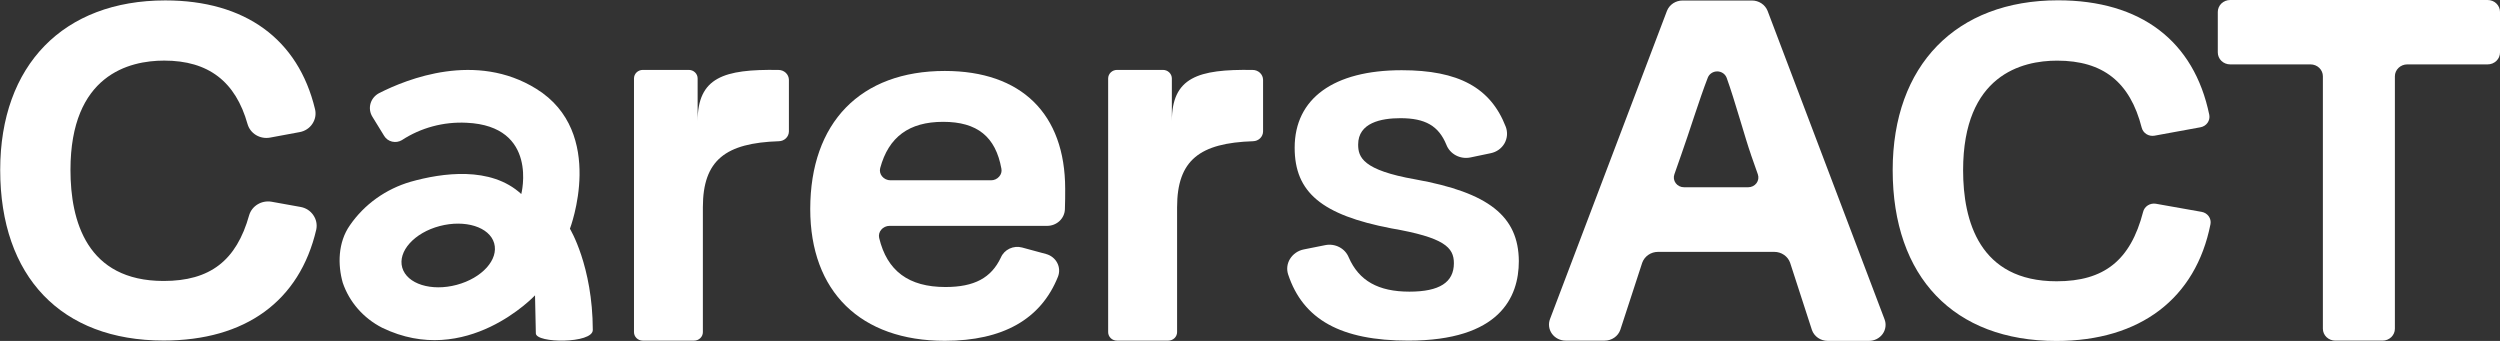 <svg width="176" height="24" viewBox="0 0 176 24" fill="none" xmlns="http://www.w3.org/2000/svg">
<rect x="0" y="0" width="176" height="24" fill="#333333" stroke="none"/>
<g clip-path="url(#clip0_608_344)">
<path d="M22.052 15.139C21.952 14.991 21.82 14.864 21.667 14.765C21.513 14.668 21.34 14.601 21.159 14.569L19.112 14.201C18.775 14.145 18.429 14.21 18.139 14.385C17.849 14.559 17.637 14.83 17.542 15.146C16.645 18.35 14.787 19.78 11.519 19.78C6.104 19.78 4.961 15.546 4.961 11.964C4.961 5.269 9.092 4.266 11.559 4.266C14.666 4.266 16.584 5.731 17.43 8.744C17.523 9.062 17.736 9.336 18.028 9.511C18.32 9.686 18.669 9.749 19.007 9.688L21.098 9.3C21.28 9.267 21.453 9.199 21.605 9.099C21.759 9 21.889 8.871 21.988 8.721C22.091 8.57 22.161 8.4 22.194 8.222C22.226 8.044 22.221 7.861 22.178 7.685C20.993 2.748 17.251 0.029 11.637 0.029C4.467 0.029 0.014 4.588 0.014 11.964C0.014 19.487 4.314 23.974 11.519 23.974C17.271 23.974 21.091 21.203 22.266 16.159C22.302 15.983 22.302 15.803 22.266 15.628C22.229 15.453 22.157 15.287 22.052 15.139V15.139Z" fill="white"/>
<path d="M55.539 5.615C55.535 5.429 55.455 5.252 55.316 5.122C55.178 4.993 54.991 4.922 54.798 4.924C50.957 4.862 49.113 5.442 49.113 8.539V5.52C49.113 5.362 49.048 5.21 48.932 5.098C48.816 4.985 48.658 4.922 48.494 4.921H45.255C45.09 4.921 44.932 4.984 44.815 5.096C44.698 5.209 44.633 5.361 44.633 5.52V23.385C44.633 23.463 44.649 23.541 44.68 23.613C44.711 23.685 44.757 23.751 44.814 23.806C44.872 23.862 44.94 23.906 45.015 23.936C45.09 23.965 45.171 23.981 45.252 23.981H48.862C48.944 23.981 49.024 23.965 49.099 23.936C49.175 23.906 49.243 23.862 49.3 23.806C49.358 23.751 49.404 23.685 49.435 23.613C49.466 23.541 49.482 23.463 49.482 23.385V14.593C49.482 11.264 51.089 10.066 54.832 9.942C55.019 9.939 55.198 9.865 55.33 9.737C55.462 9.609 55.537 9.436 55.539 9.255V5.615Z" fill="white"/>
<path d="M88.92 5.615C88.917 5.429 88.837 5.252 88.698 5.122C88.559 4.993 88.373 4.922 88.179 4.924C84.342 4.862 82.498 5.442 82.498 8.539V5.52C82.497 5.361 82.431 5.21 82.314 5.097C82.198 4.985 82.04 4.922 81.875 4.921H78.637C78.472 4.922 78.314 4.985 78.198 5.097C78.081 5.21 78.015 5.361 78.014 5.52V23.385C78.014 23.463 78.03 23.541 78.062 23.614C78.093 23.686 78.139 23.752 78.197 23.808C78.255 23.863 78.323 23.907 78.399 23.936C78.474 23.966 78.555 23.981 78.637 23.981H82.244C82.409 23.981 82.567 23.918 82.683 23.807C82.8 23.695 82.866 23.543 82.867 23.385V14.593C82.867 11.264 84.471 10.066 88.216 9.942C88.404 9.938 88.582 9.864 88.713 9.736C88.844 9.608 88.919 9.435 88.92 9.255V5.615Z" fill="white"/>
<path d="M66.516 4.995C60.577 4.995 57.041 8.629 57.041 14.719C57.041 20.528 60.584 23.993 66.516 23.993C70.6 23.993 73.284 22.476 74.482 19.477C74.543 19.32 74.57 19.152 74.561 18.985C74.552 18.818 74.507 18.654 74.428 18.505C74.35 18.355 74.24 18.223 74.106 18.116C73.972 18.009 73.817 17.93 73.649 17.884L71.957 17.425C71.662 17.345 71.346 17.373 71.07 17.503C70.795 17.633 70.578 17.855 70.462 18.128C69.785 19.564 68.594 20.206 66.557 20.206C63.975 20.206 62.449 19.076 61.894 16.754C61.87 16.654 61.871 16.549 61.895 16.449C61.92 16.348 61.968 16.254 62.036 16.174C62.106 16.089 62.196 16.02 62.298 15.973C62.4 15.925 62.511 15.901 62.625 15.901H73.717C74.041 15.901 74.353 15.78 74.587 15.563C74.82 15.346 74.957 15.051 74.969 14.738C74.989 14.211 74.989 13.729 74.989 13.296C74.986 8.007 71.9 4.995 66.516 4.995ZM61.965 11.834C62.557 9.645 63.995 8.577 66.398 8.577C68.8 8.577 70.093 9.626 70.499 11.879C70.518 11.977 70.514 12.078 70.486 12.174C70.459 12.27 70.409 12.358 70.34 12.433C70.27 12.515 70.182 12.58 70.083 12.626C69.983 12.671 69.874 12.694 69.764 12.693H62.689C62.574 12.693 62.46 12.667 62.357 12.618C62.254 12.569 62.164 12.498 62.093 12.41C62.028 12.33 61.982 12.236 61.96 12.136C61.938 12.036 61.94 11.933 61.965 11.834Z" fill="white"/>
<path d="M99.647 12.629C95.925 11.977 95.614 11.062 95.614 10.173C95.614 8.643 97.231 8.32 98.588 8.32C100.341 8.32 101.278 8.861 101.823 10.186C101.945 10.507 102.184 10.774 102.495 10.939C102.806 11.104 103.168 11.156 103.515 11.085L104.95 10.785C105.153 10.743 105.345 10.66 105.512 10.54C105.679 10.42 105.817 10.267 105.917 10.092C106.018 9.913 106.077 9.716 106.092 9.513C106.106 9.31 106.076 9.107 106.002 8.916C104.936 6.168 102.679 4.943 98.679 4.943C93.891 4.943 91.144 6.933 91.144 10.398C91.144 13.54 93.049 15.133 97.935 16.074C101.677 16.719 102.354 17.416 102.354 18.529C102.354 19.877 101.339 20.532 99.224 20.532C97.025 20.532 95.668 19.763 94.95 18.119C94.826 17.812 94.593 17.557 94.292 17.399C93.991 17.241 93.642 17.19 93.306 17.256L91.787 17.559C91.585 17.599 91.394 17.68 91.227 17.795C91.06 17.911 90.92 18.059 90.815 18.23C90.715 18.391 90.652 18.572 90.629 18.758C90.606 18.945 90.625 19.134 90.683 19.314C91.736 22.499 94.406 23.98 99.143 23.98C105.572 23.98 106.926 20.936 106.926 18.38C106.905 15.221 104.801 13.557 99.647 12.629Z" fill="white"/>
<path d="M40.122 16.103C40.122 16.103 42.721 9.326 37.753 6.252C33.51 3.618 28.678 5.545 26.692 6.555C26.544 6.632 26.414 6.737 26.31 6.863C26.205 6.99 26.129 7.135 26.084 7.291C26.04 7.447 26.029 7.61 26.052 7.77C26.075 7.93 26.131 8.084 26.218 8.222L27.047 9.57C27.107 9.669 27.187 9.756 27.283 9.825C27.378 9.893 27.487 9.943 27.603 9.97C27.719 9.998 27.839 10.003 27.957 9.985C28.075 9.967 28.188 9.927 28.289 9.867C29.628 8.991 31.227 8.561 32.843 8.642C37.94 8.87 36.698 13.66 36.698 13.66C34.549 11.677 31.111 12.175 28.915 12.794C27.163 13.303 25.65 14.385 24.638 15.852C23.778 17.07 23.775 18.659 24.13 19.903C24.593 21.265 25.587 22.4 26.901 23.072C32.837 25.953 37.666 20.792 37.666 20.792L37.723 23.466C37.723 24.179 41.733 24.198 41.733 23.231C41.723 18.718 40.122 16.103 40.122 16.103ZM32.153 20.053C30.366 20.532 28.651 19.991 28.319 18.845C27.988 17.698 29.169 16.383 30.955 15.914C32.742 15.445 34.461 15.976 34.789 17.122C35.117 18.268 33.943 19.574 32.153 20.053Z" fill="white"/>
<path d="M123.334 0.036H118.455C118.216 0.036 117.984 0.105 117.787 0.234C117.591 0.364 117.44 0.548 117.355 0.762L109.122 22.457C109.056 22.628 109.034 22.812 109.058 22.993C109.081 23.174 109.151 23.347 109.259 23.497C109.367 23.646 109.512 23.769 109.68 23.853C109.848 23.937 110.035 23.981 110.225 23.981H112.963C113.208 23.982 113.447 23.909 113.646 23.771C113.846 23.634 113.995 23.439 114.072 23.215L115.612 18.497C115.692 18.274 115.841 18.081 116.04 17.944C116.239 17.806 116.477 17.732 116.722 17.732H124.914C125.159 17.732 125.397 17.806 125.596 17.944C125.795 18.081 125.945 18.274 126.024 18.497L127.56 23.232C127.639 23.455 127.788 23.649 127.987 23.786C128.187 23.924 128.425 23.997 128.67 23.997H131.57C131.76 23.998 131.947 23.954 132.115 23.87C132.283 23.785 132.428 23.663 132.536 23.513C132.644 23.363 132.713 23.19 132.736 23.009C132.76 22.828 132.737 22.644 132.67 22.473L124.437 0.762C124.351 0.548 124.2 0.364 124.003 0.234C123.806 0.104 123.573 0.035 123.334 0.036V0.036ZM123.263 10.88L123.754 12.277C123.79 12.38 123.799 12.49 123.783 12.598C123.766 12.706 123.722 12.808 123.656 12.897C123.59 12.985 123.503 13.057 123.402 13.107C123.302 13.156 123.19 13.182 123.077 13.182H118.553C118.439 13.182 118.327 13.157 118.226 13.107C118.125 13.057 118.038 12.985 117.972 12.896C117.905 12.807 117.862 12.704 117.845 12.596C117.829 12.488 117.839 12.377 117.876 12.274L118.363 10.883C118.918 9.33 119.632 7.002 120.231 5.461C120.283 5.332 120.375 5.221 120.495 5.143C120.615 5.065 120.757 5.025 120.901 5.027C121.046 5.029 121.186 5.073 121.304 5.155C121.421 5.236 121.509 5.35 121.558 5.481C122.119 7.021 122.891 9.835 123.266 10.88H123.263Z" fill="white"/>
<path d="M151.775 14.344C151.577 14.311 151.374 14.352 151.206 14.458C151.039 14.565 150.92 14.729 150.875 14.917C149.988 18.334 148.127 19.802 144.784 19.802C139.346 19.802 138.203 15.546 138.203 11.987C138.203 5.272 142.351 4.269 144.821 4.269C148.05 4.269 149.955 5.773 150.777 8.991C150.824 9.175 150.942 9.336 151.107 9.441C151.272 9.545 151.472 9.586 151.667 9.554L154.909 8.961C155.111 8.926 155.291 8.814 155.408 8.651C155.526 8.488 155.571 8.287 155.535 8.092C154.465 2.882 150.709 0.022 144.886 0.022C137.705 0.022 133.245 4.601 133.245 11.974C133.245 19.506 137.553 24.003 144.771 24.003C150.662 24.003 154.584 21.017 155.619 15.777C155.655 15.582 155.608 15.382 155.49 15.22C155.372 15.058 155.192 14.948 154.99 14.914L151.775 14.344Z" fill="white"/>
<path d="M156.133 0.84V3.693C156.133 3.803 156.155 3.912 156.199 4.014C156.242 4.116 156.306 4.209 156.387 4.287C156.468 4.365 156.564 4.427 156.67 4.469C156.775 4.511 156.889 4.533 157.003 4.533H162.661C162.892 4.533 163.113 4.621 163.276 4.778C163.439 4.935 163.531 5.148 163.531 5.37V23.144C163.531 23.366 163.624 23.579 163.787 23.735C163.951 23.892 164.173 23.98 164.404 23.98H167.73C167.961 23.98 168.182 23.892 168.345 23.735C168.508 23.578 168.6 23.366 168.6 23.144V5.37C168.6 5.148 168.693 4.935 168.856 4.778C169.02 4.621 169.242 4.533 169.473 4.533H175.127C175.242 4.533 175.355 4.512 175.462 4.47C175.568 4.428 175.664 4.366 175.745 4.288C175.826 4.21 175.891 4.117 175.934 4.015C175.978 3.913 176 3.803 176 3.693V0.84C176 0.73 175.978 0.62 175.934 0.518C175.891 0.416 175.826 0.323 175.745 0.245C175.664 0.167 175.568 0.105 175.462 0.063C175.355 0.021 175.242 -0 175.127 6.36072e-06H157.003C156.889 5.52665e-06 156.775 0.022 156.67 0.064C156.564 0.106 156.468 0.168 156.387 0.246C156.306 0.324 156.242 0.417 156.199 0.519C156.155 0.621 156.133 0.73 156.133 0.84V0.84Z" fill="white"/>
</g>
<defs>
<clipPath id="clip0_608_344">
<rect width="176" height="24" fill="white"/>
</clipPath>
</defs>
</svg>
